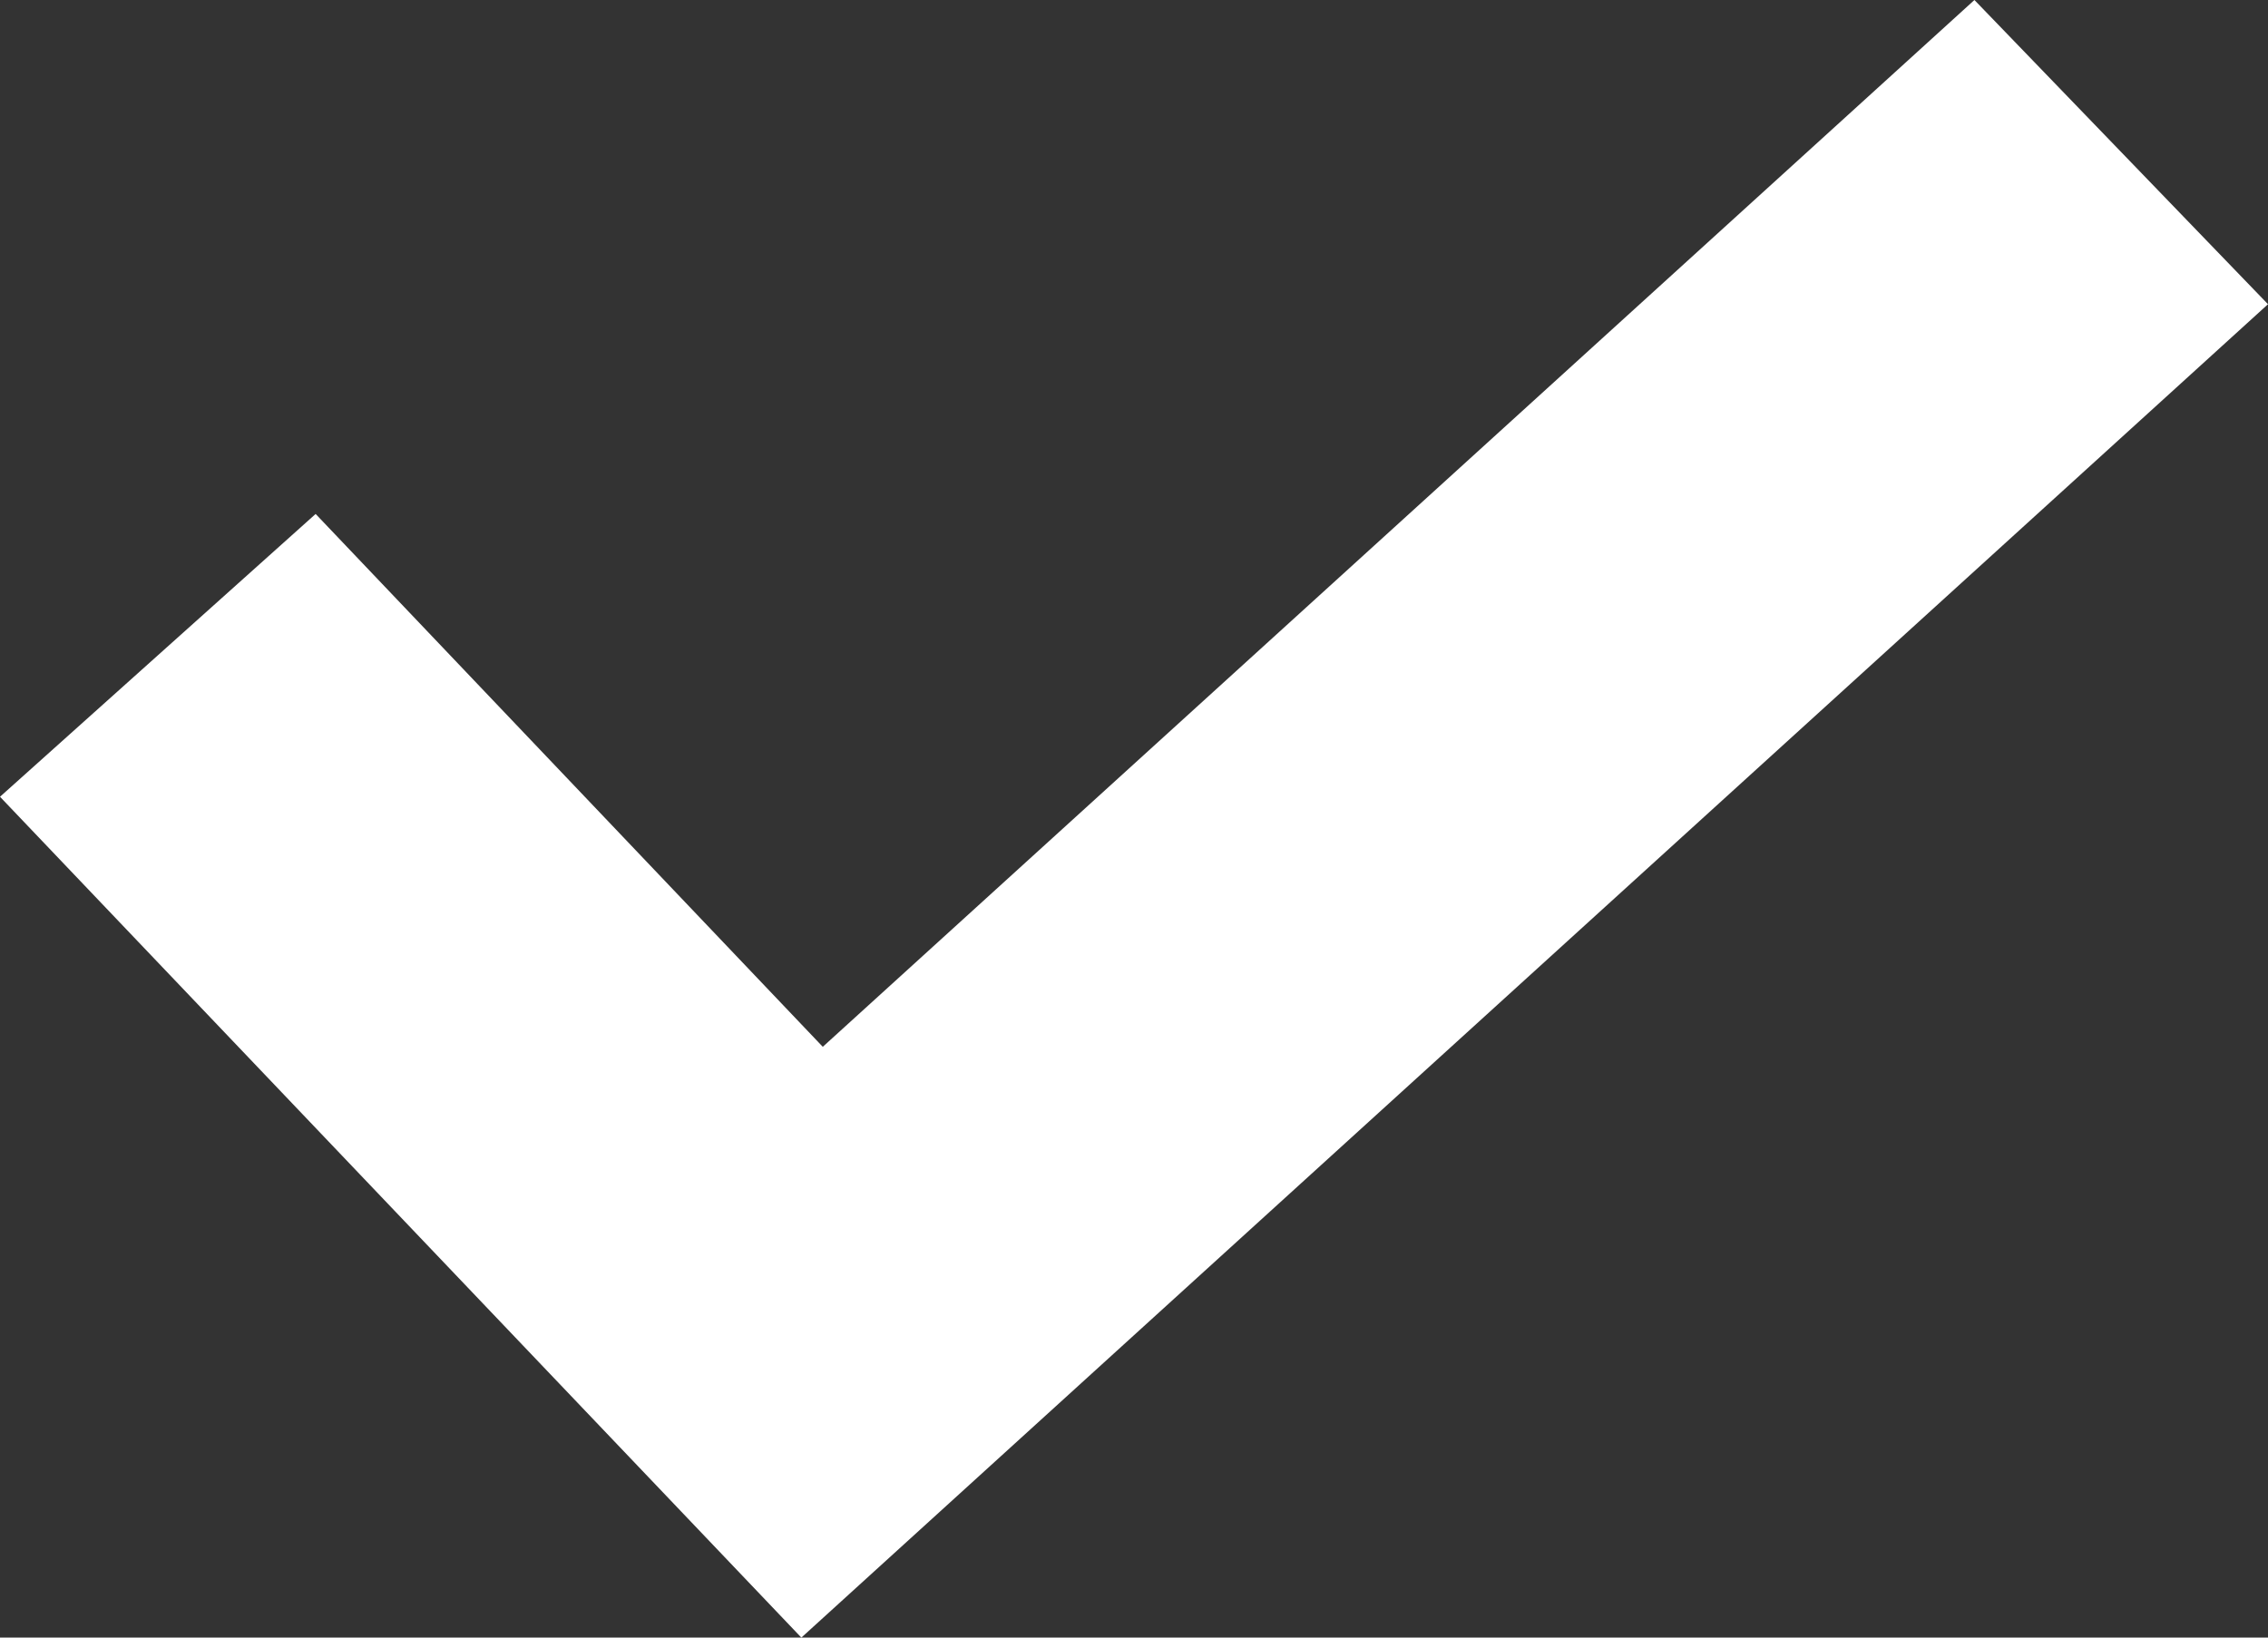 <?xml version="1.0" encoding="utf-8"?><svg xmlns="http://www.w3.org/2000/svg" viewBox="0 0 36 26"><rect x="0" y="0" width="36" height="26" fill="#333333" stroke="none"/><defs><style>.cls-1{fill:#fff;}</style></defs><title>checkmark-light</title><g id="Layer_2" data-name="Layer 2"><g id="Layer_1-2" data-name="Layer 1"><g id="Layer_2-2" data-name="Layer 2"><g id="Layer_1-2-2" data-name="Layer 1-2"><g id="Page-1"><g id="Artboard"><polygon id="Path" class="cls-1" points="31.34 0 36 4.83 12.72 26 0 12.65 5.01 8.16 13.06 16.62 31.34 0"/></g></g></g></g></g></g></svg>